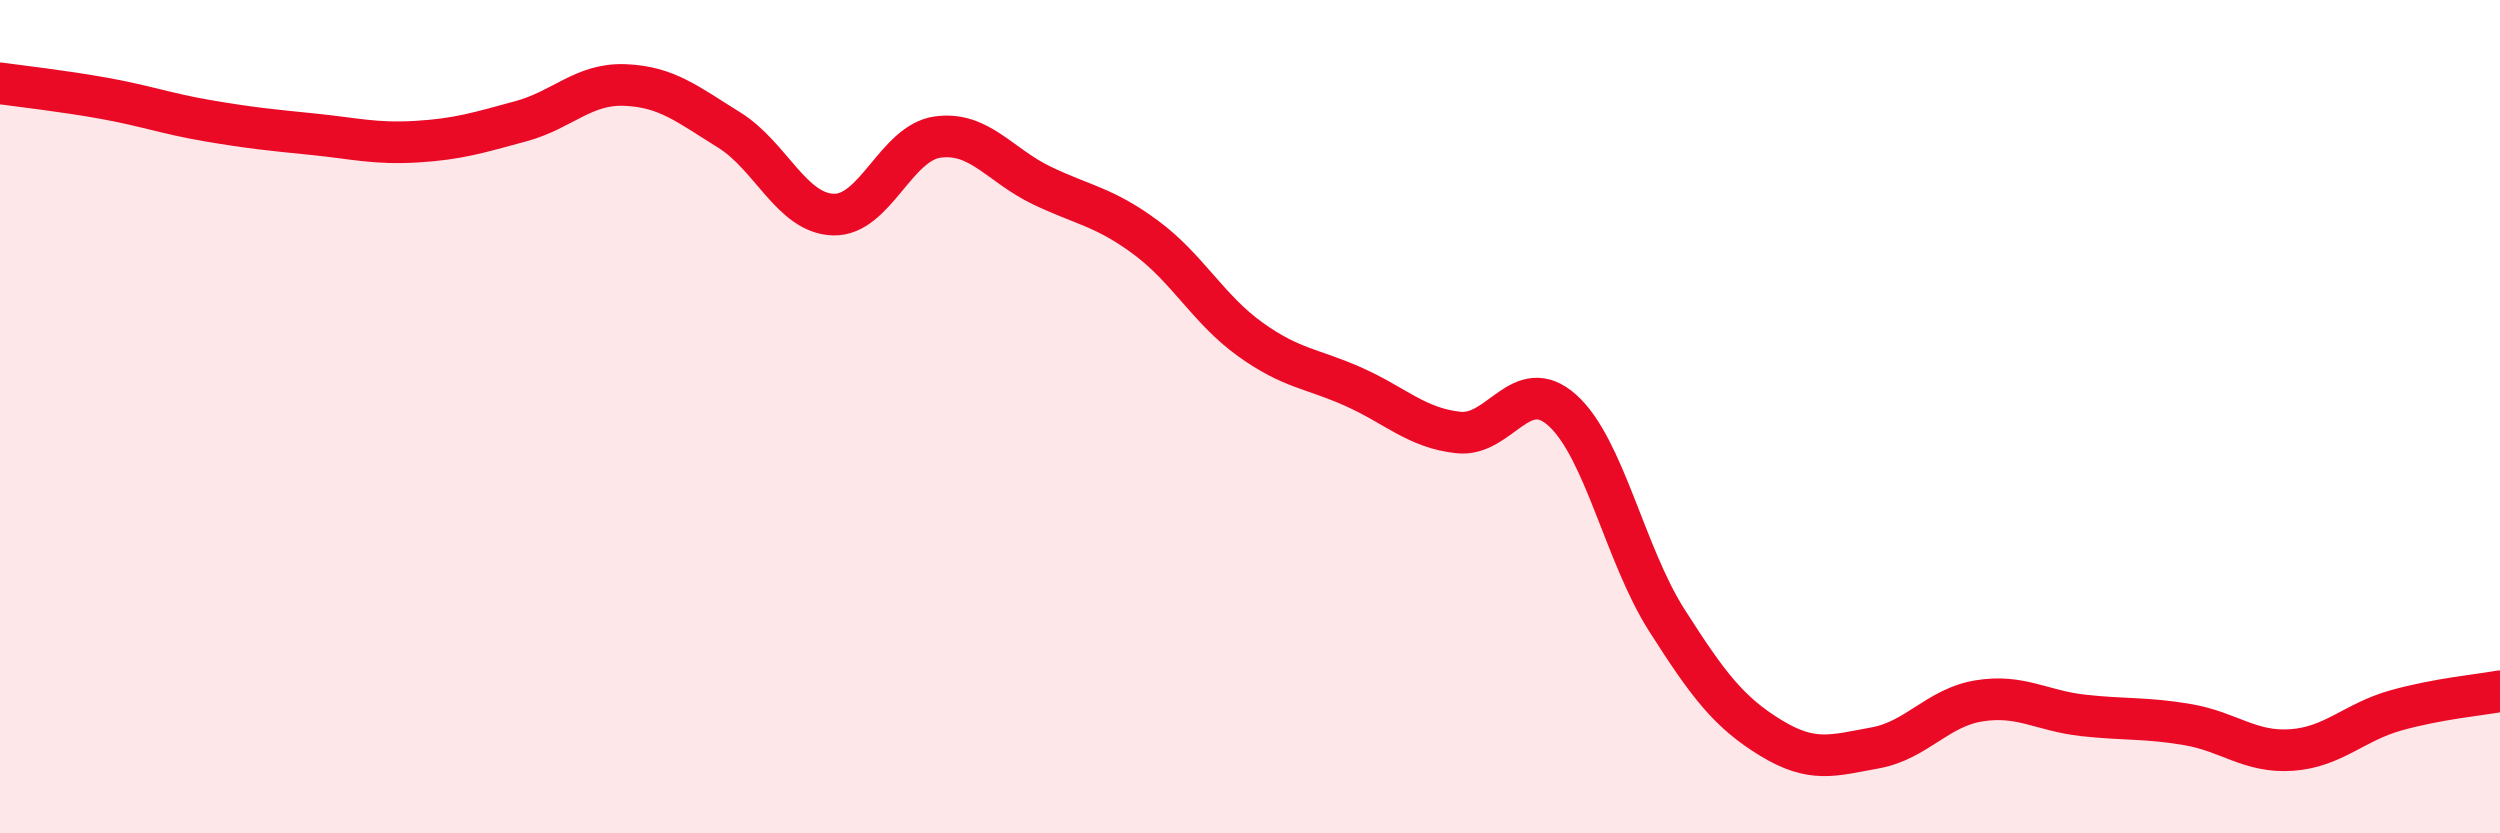 
    <svg width="60" height="20" viewBox="0 0 60 20" xmlns="http://www.w3.org/2000/svg">
      <path
        d="M 0,2 C 0.5,2.07 1.5,2.18 2.5,2.36 C 3.5,2.54 4,2.73 5,2.9 C 6,3.07 6.5,3.12 7.5,3.22 C 8.5,3.32 9,3.46 10,3.4 C 11,3.34 11.5,3.18 12.5,2.91 C 13.5,2.64 14,2 15,2.04 C 16,2.08 16.5,2.5 17.5,3.12 C 18.5,3.74 19,5.12 20,5.15 C 21,5.18 21.5,3.43 22.5,3.29 C 23.5,3.15 24,3.97 25,4.45 C 26,4.93 26.5,4.96 27.5,5.7 C 28.5,6.44 29,7.42 30,8.14 C 31,8.86 31.5,8.84 32.5,9.29 C 33.5,9.74 34,10.27 35,10.38 C 36,10.49 36.5,8.95 37.5,9.85 C 38.5,10.75 39,13.31 40,14.88 C 41,16.45 41.5,17.1 42.5,17.71 C 43.5,18.32 44,18.13 45,17.95 C 46,17.77 46.5,16.98 47.5,16.82 C 48.5,16.66 49,17.06 50,17.17 C 51,17.28 51.5,17.22 52.5,17.39 C 53.5,17.56 54,18.07 55,18 C 56,17.93 56.5,17.33 57.5,17.05 C 58.5,16.77 59.5,16.68 60,16.59L60 20L0 20Z"
        fill="#EB0A25"
        opacity="0.1"
        stroke-linecap="round"
        stroke-linejoin="round"
      />
      <path
        d="M 0,2 C 0.5,2.07 1.5,2.18 2.5,2.36 C 3.5,2.54 4,2.73 5,2.9 C 6,3.07 6.5,3.12 7.5,3.22 C 8.5,3.32 9,3.46 10,3.4 C 11,3.34 11.5,3.18 12.5,2.91 C 13.5,2.64 14,2 15,2.04 C 16,2.08 16.5,2.5 17.5,3.12 C 18.5,3.74 19,5.12 20,5.15 C 21,5.18 21.5,3.43 22.5,3.29 C 23.5,3.15 24,3.97 25,4.45 C 26,4.93 26.5,4.96 27.5,5.7 C 28.5,6.44 29,7.42 30,8.14 C 31,8.86 31.5,8.84 32.5,9.29 C 33.5,9.74 34,10.27 35,10.38 C 36,10.49 36.5,8.95 37.5,9.85 C 38.5,10.75 39,13.31 40,14.88 C 41,16.45 41.5,17.1 42.5,17.71 C 43.5,18.32 44,18.13 45,17.95 C 46,17.77 46.5,16.98 47.5,16.82 C 48.5,16.66 49,17.06 50,17.17 C 51,17.28 51.5,17.22 52.5,17.39 C 53.5,17.56 54,18.07 55,18 C 56,17.93 56.5,17.33 57.5,17.05 C 58.5,16.77 59.5,16.68 60,16.59"
        stroke="#EB0A25"
        stroke-width="1"
        fill="none"
        stroke-linecap="round"
        stroke-linejoin="round"
      />
    </svg>
  